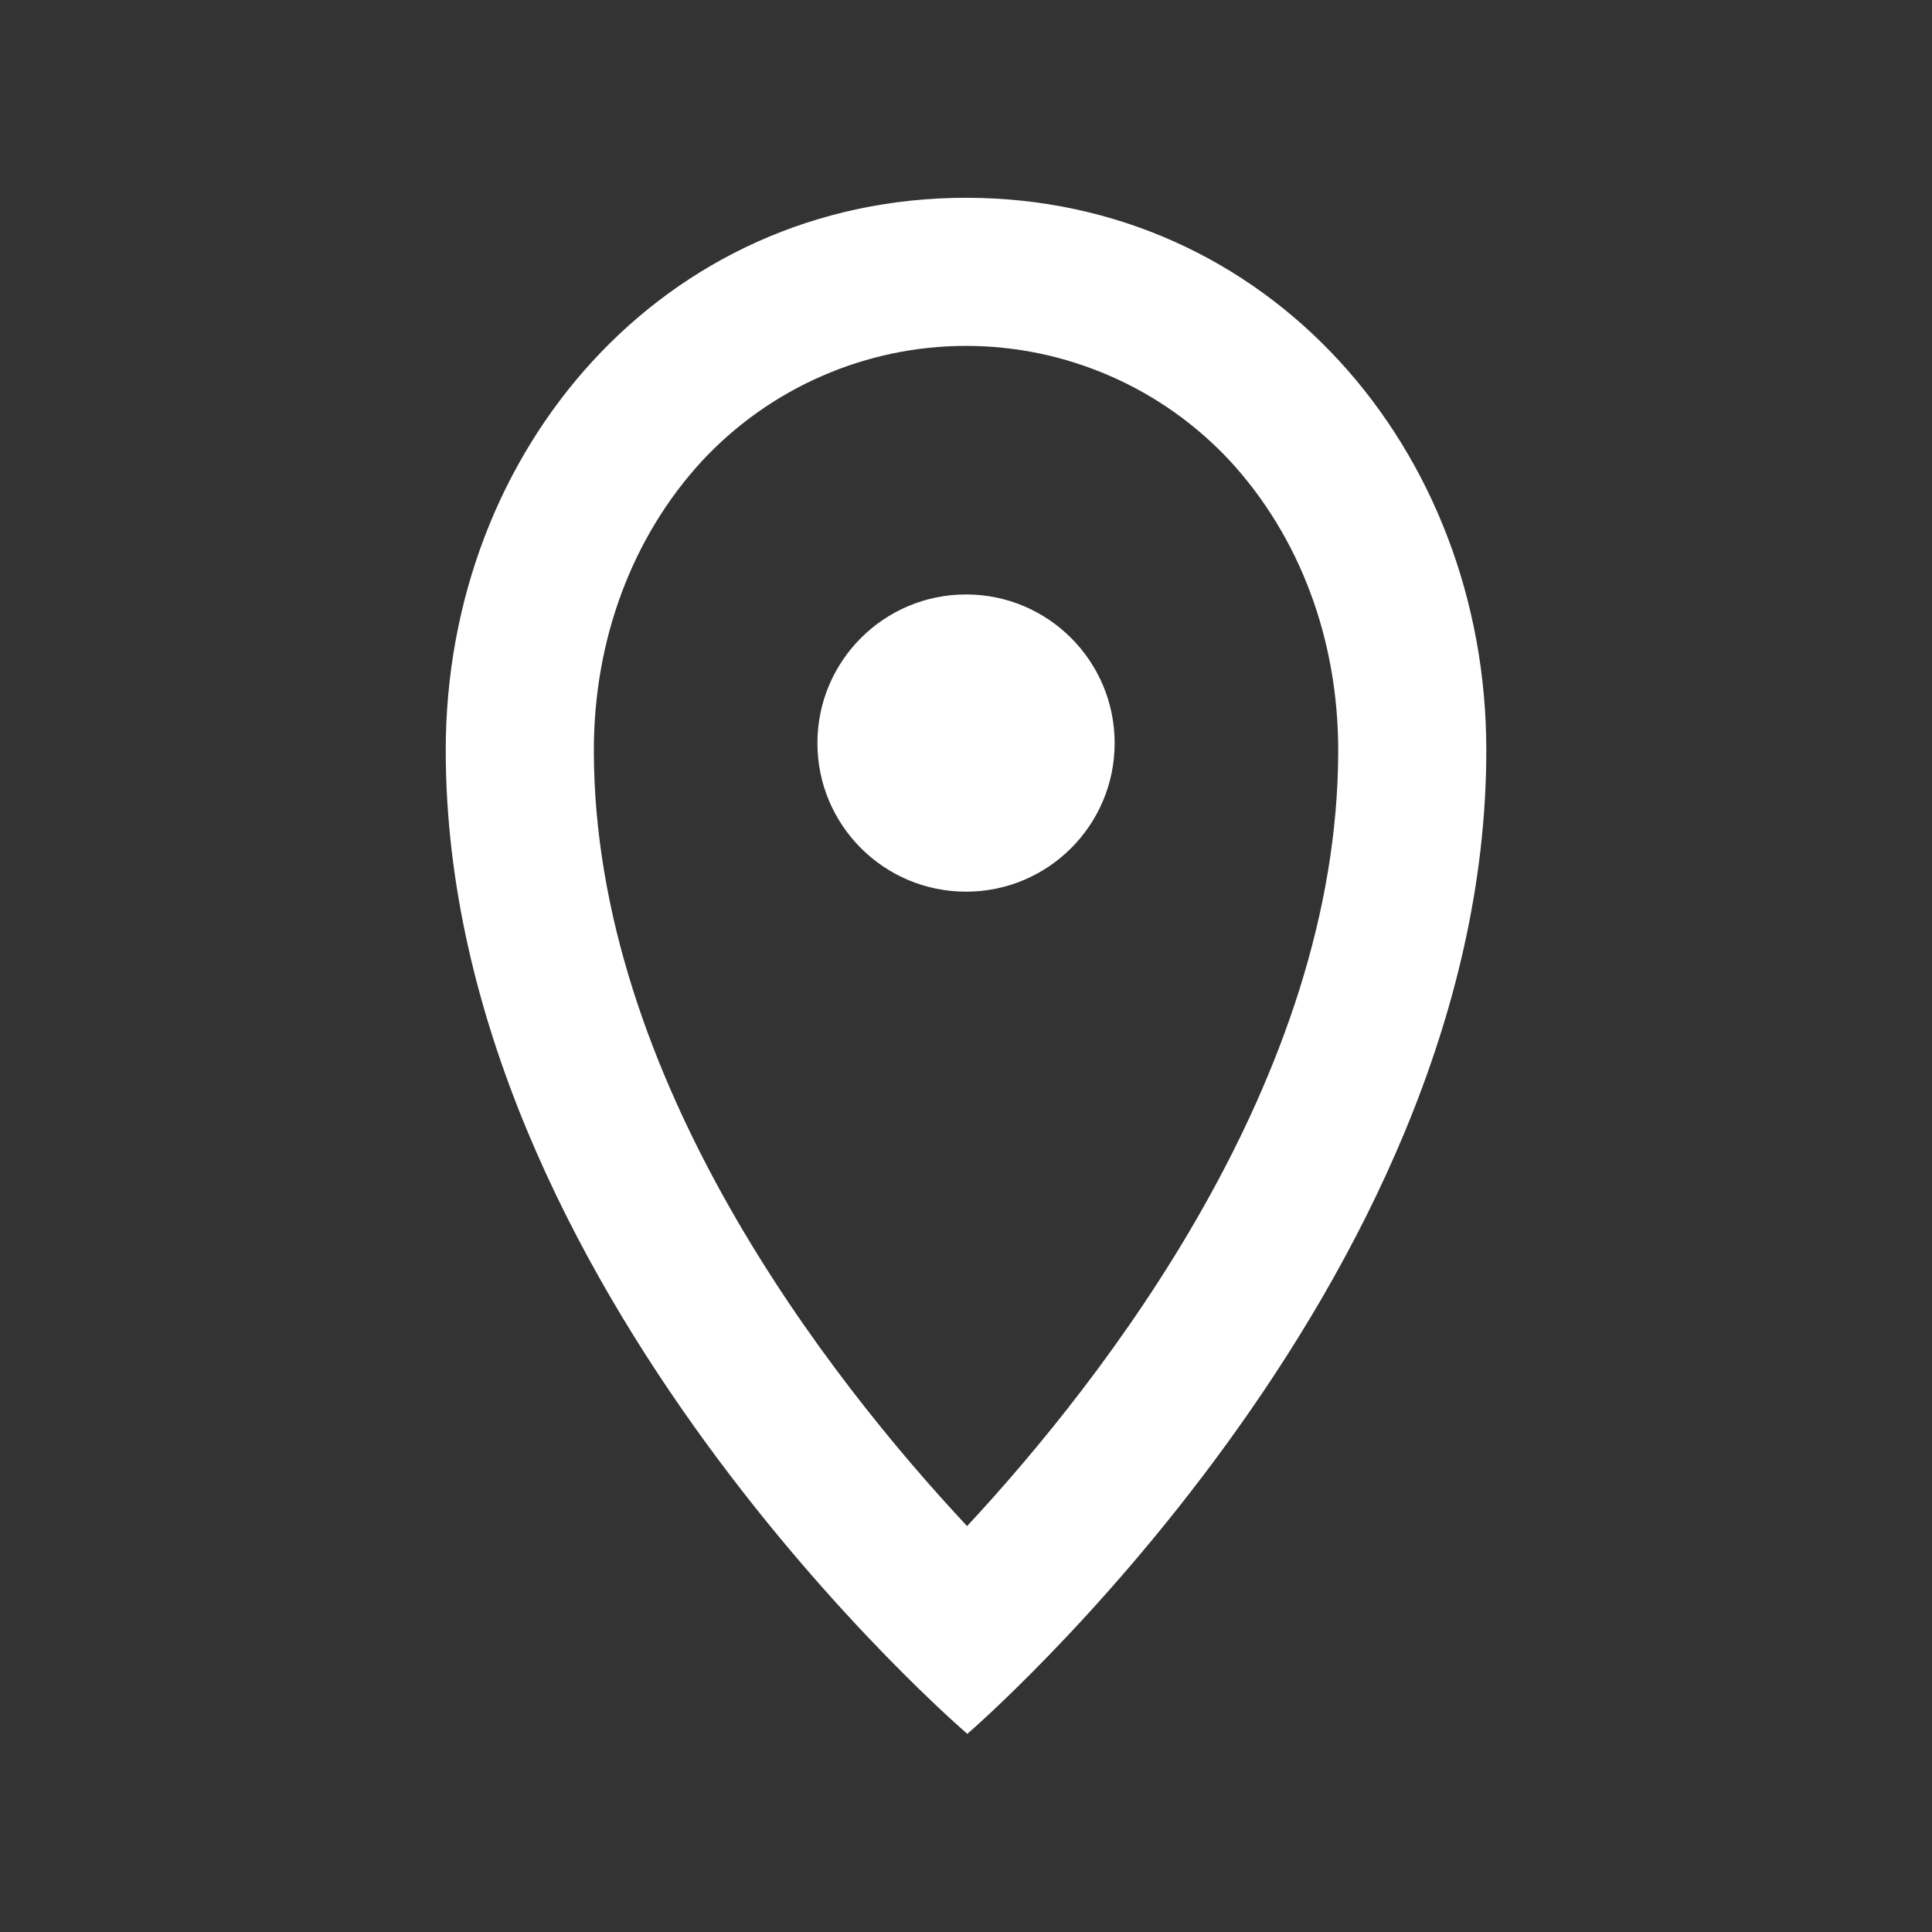 <svg width="32" height="32" viewBox="0 0 32 32" fill="none" xmlns="http://www.w3.org/2000/svg">
  <rect x="0" y="0" width="32" height="32" fill="#333333" stroke="none"/>
  <path d="M16.022 28.718C16.022 28.718 24.618 21.333 24.618 12.427C24.618 7.432 20.996 3.276 16.001 3.276C11.005 3.276 7.383 7.432 7.383 12.427C7.383 21.333 16.022 28.718 16.022 28.718ZM11.624 7.639C12.183 7.037 12.86 6.556 13.613 6.228C14.366 5.899 15.179 5.729 16.001 5.729C16.822 5.729 17.635 5.899 18.388 6.228C19.141 6.556 19.818 7.037 20.377 7.639C21.53 8.893 22.165 10.593 22.165 12.427C22.165 17.867 18.284 22.838 16.018 25.277C13.739 22.838 9.836 17.867 9.836 12.427C9.836 10.593 10.471 8.893 11.624 7.639Z" fill="white"/>
  <path d="M16.001 14.769C17.36 14.769 18.462 13.667 18.462 12.308C18.462 10.948 17.36 9.846 16.001 9.846C14.641 9.846 13.539 10.948 13.539 12.308C13.539 13.667 14.641 14.769 16.001 14.769Z" fill="white"/>
</svg>